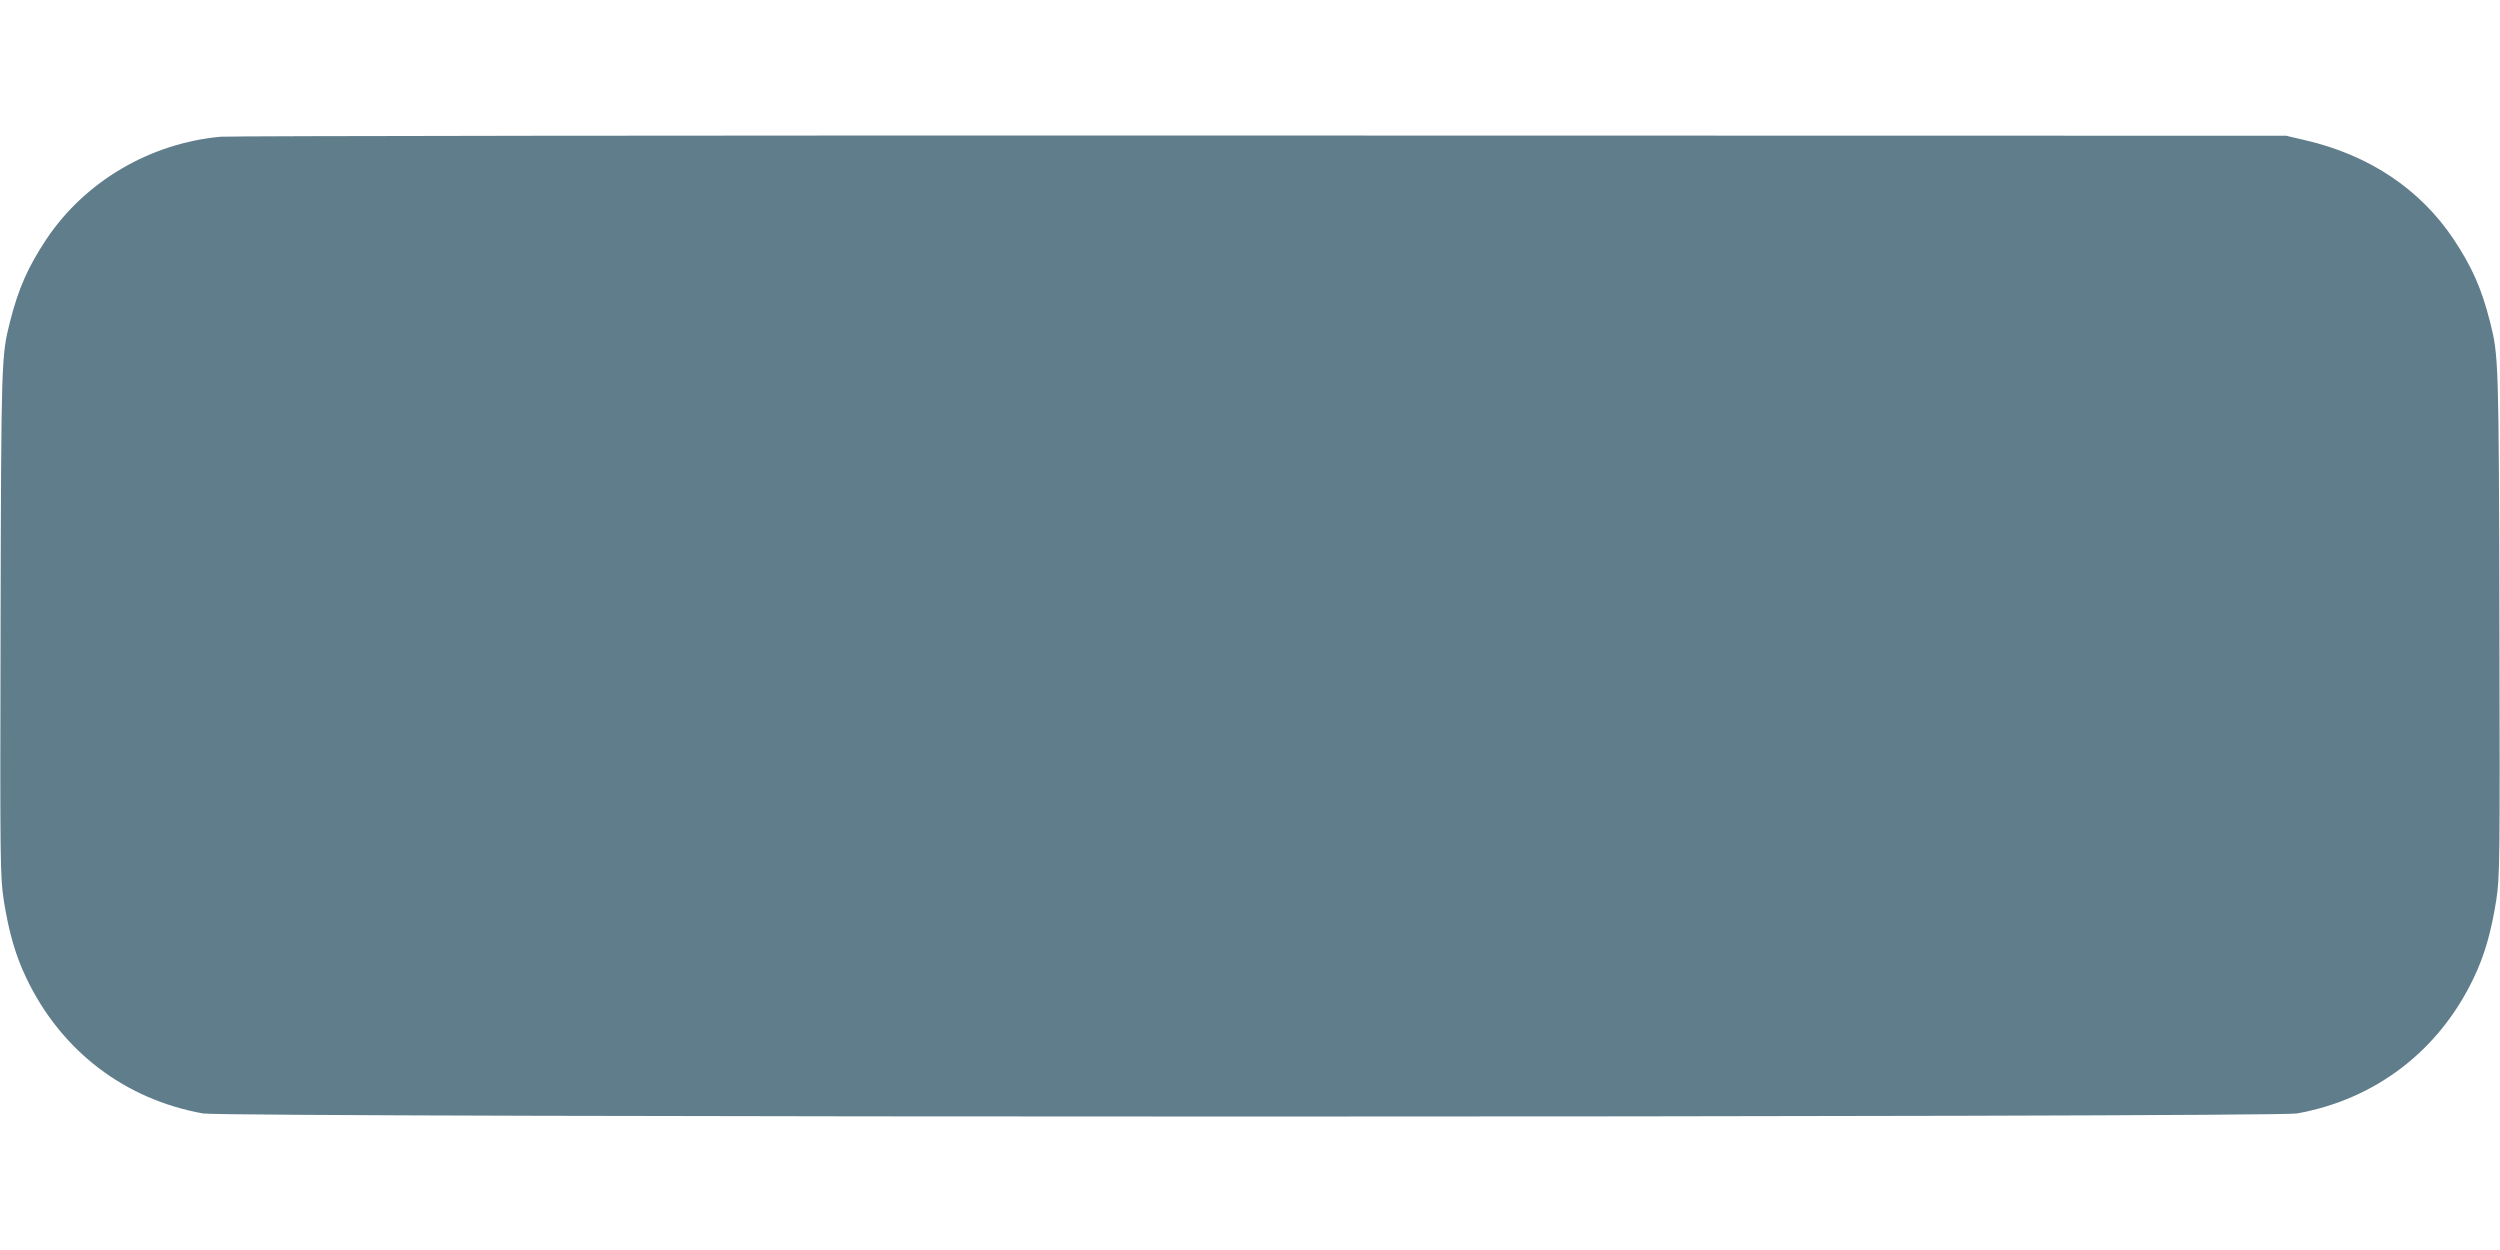 <?xml version="1.0" standalone="no"?>
<!DOCTYPE svg PUBLIC "-//W3C//DTD SVG 20010904//EN"
 "http://www.w3.org/TR/2001/REC-SVG-20010904/DTD/svg10.dtd">
<svg version="1.0" xmlns="http://www.w3.org/2000/svg"
 width="1280pt" height="640pt" viewBox="0 0 1280 640"
 preserveAspectRatio="xMidYMid meet">
<g transform="translate(0,640) scale(0.1,-0.1)"
fill="#607d8b" stroke="none">
<path d="M1130 5700 c-361 -33 -694 -228 -892 -524 -95 -143 -144 -254 -187
-424 -44 -173 -45 -198 -48 -1545 -3 -1238 -2 -1292 16 -1415 26 -164 60 -284
117 -402 177 -370 502 -619 904 -691 112 -21 10608 -21 10720 0 402 72 727
321 904 691 57 118 91 238 117 402 18 123 19 177 16 1415 -3 1347 -4 1372 -48
1545 -43 170 -92 281 -187 424 -172 257 -434 431 -759 506 l-98 23 -5245 1
c-2885 1 -5283 -2 -5330 -6z"/>
</g>
</svg>
